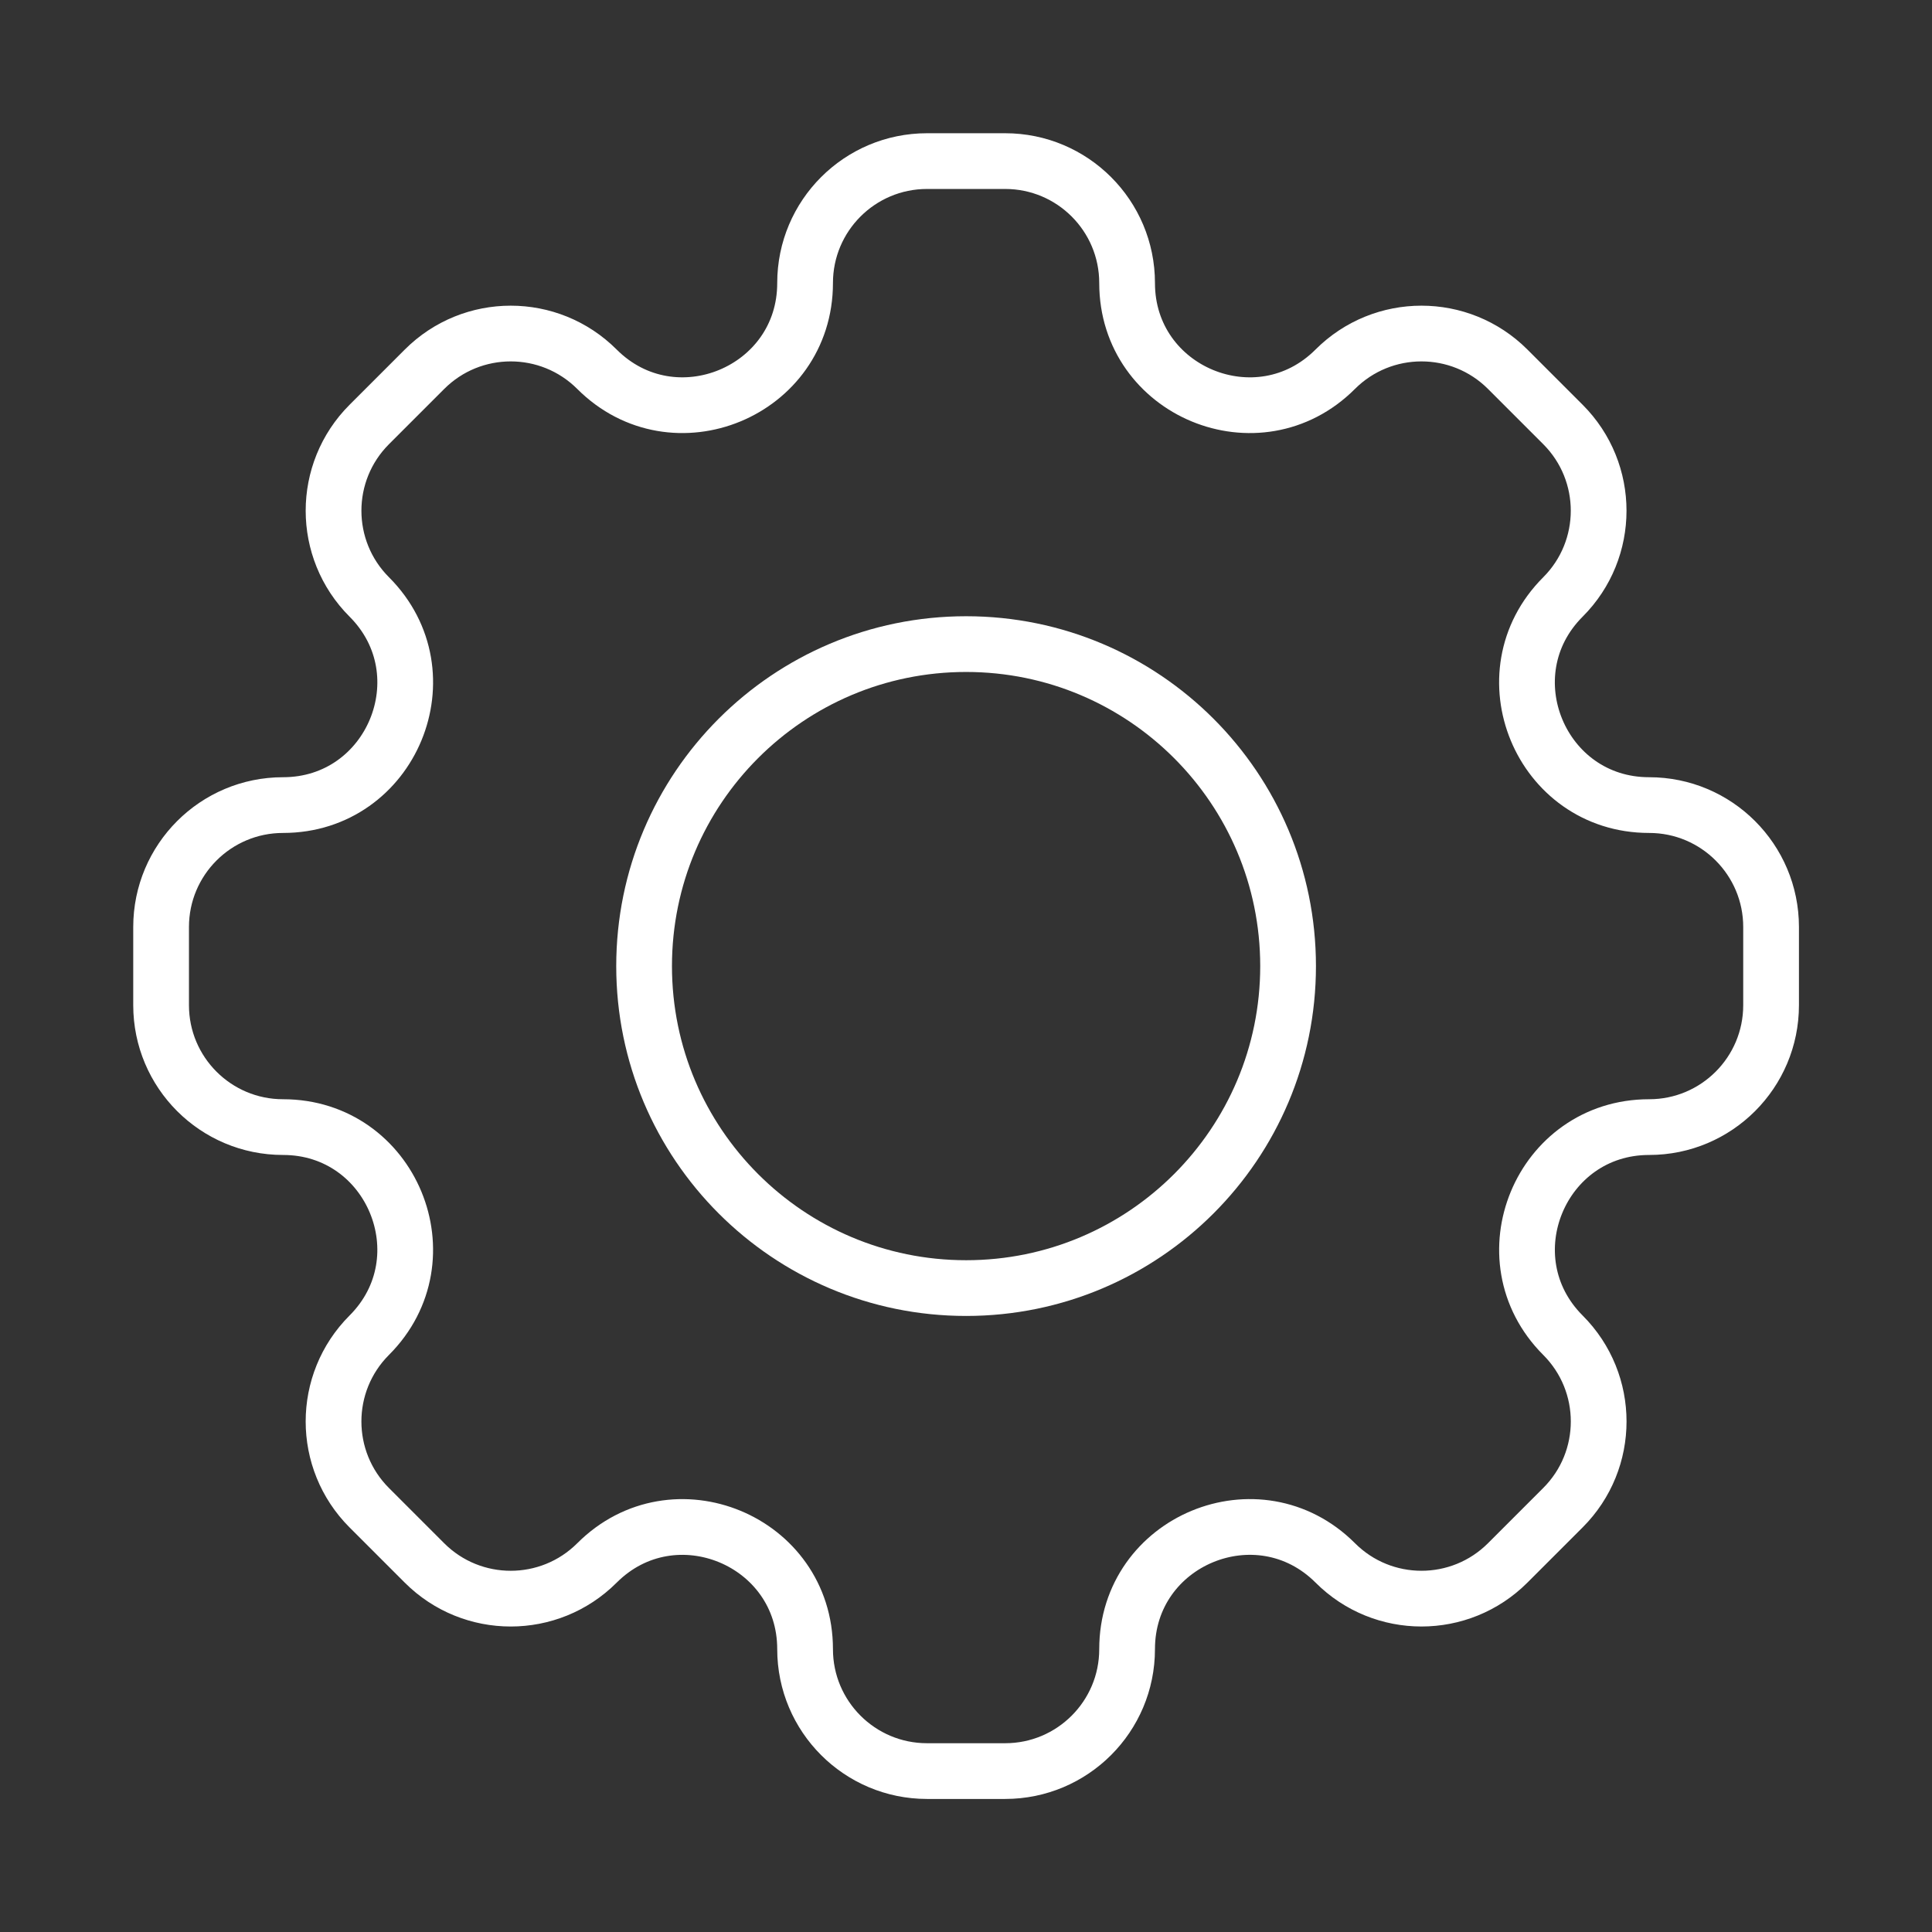 <svg width="52" height="52" viewBox="0 0 52 52" fill="none" xmlns="http://www.w3.org/2000/svg">
<rect x="0" y="0" width="52" height="52" fill="#333333" stroke="none"/>
<path d="M34.669 26.003C34.669 30.789 30.789 34.669 26.003 34.669C21.216 34.669 17.336 30.789 17.336 26.003C17.336 21.216 21.216 17.336 26.003 17.336C30.789 17.336 34.669 21.216 34.669 26.003Z" stroke="white" stroke-width="1.5"/>
<path d="M30.336 7.618C30.336 5.805 28.867 4.336 27.054 4.336H24.951C23.139 4.336 21.669 5.805 21.669 7.618C21.669 10.541 18.134 12.006 16.067 9.938C14.785 8.657 12.707 8.657 11.426 9.938L9.939 11.425C8.657 12.707 8.657 14.785 9.939 16.067C12.006 18.134 10.542 21.669 7.618 21.669C5.805 21.669 4.336 23.139 4.336 24.951V27.054C4.336 28.867 5.805 30.336 7.618 30.336C10.542 30.336 12.006 33.871 9.938 35.938C8.657 37.22 8.657 39.298 9.938 40.58L11.425 42.067C12.707 43.348 14.785 43.348 16.067 42.067C18.134 39.999 21.669 41.464 21.669 44.387C21.669 46.2 23.139 47.669 24.951 47.669H27.054C28.866 47.669 30.336 46.2 30.336 44.387C30.336 41.463 33.871 39.999 35.939 42.066C37.22 43.348 39.298 43.348 40.58 42.066L42.067 40.579C43.349 39.298 43.349 37.22 42.067 35.938C40 33.871 41.464 30.336 44.388 30.336C46.2 30.336 47.669 28.867 47.669 27.054V24.951C47.669 23.139 46.2 21.669 44.387 21.669C41.463 21.669 39.999 18.134 42.067 16.067C43.348 14.785 43.348 12.707 42.067 11.425L40.58 9.938C39.298 8.657 37.22 8.657 35.938 9.938C33.871 12.006 30.336 10.542 30.336 7.618Z" stroke="white" stroke-width="1.5"/>
</svg>
